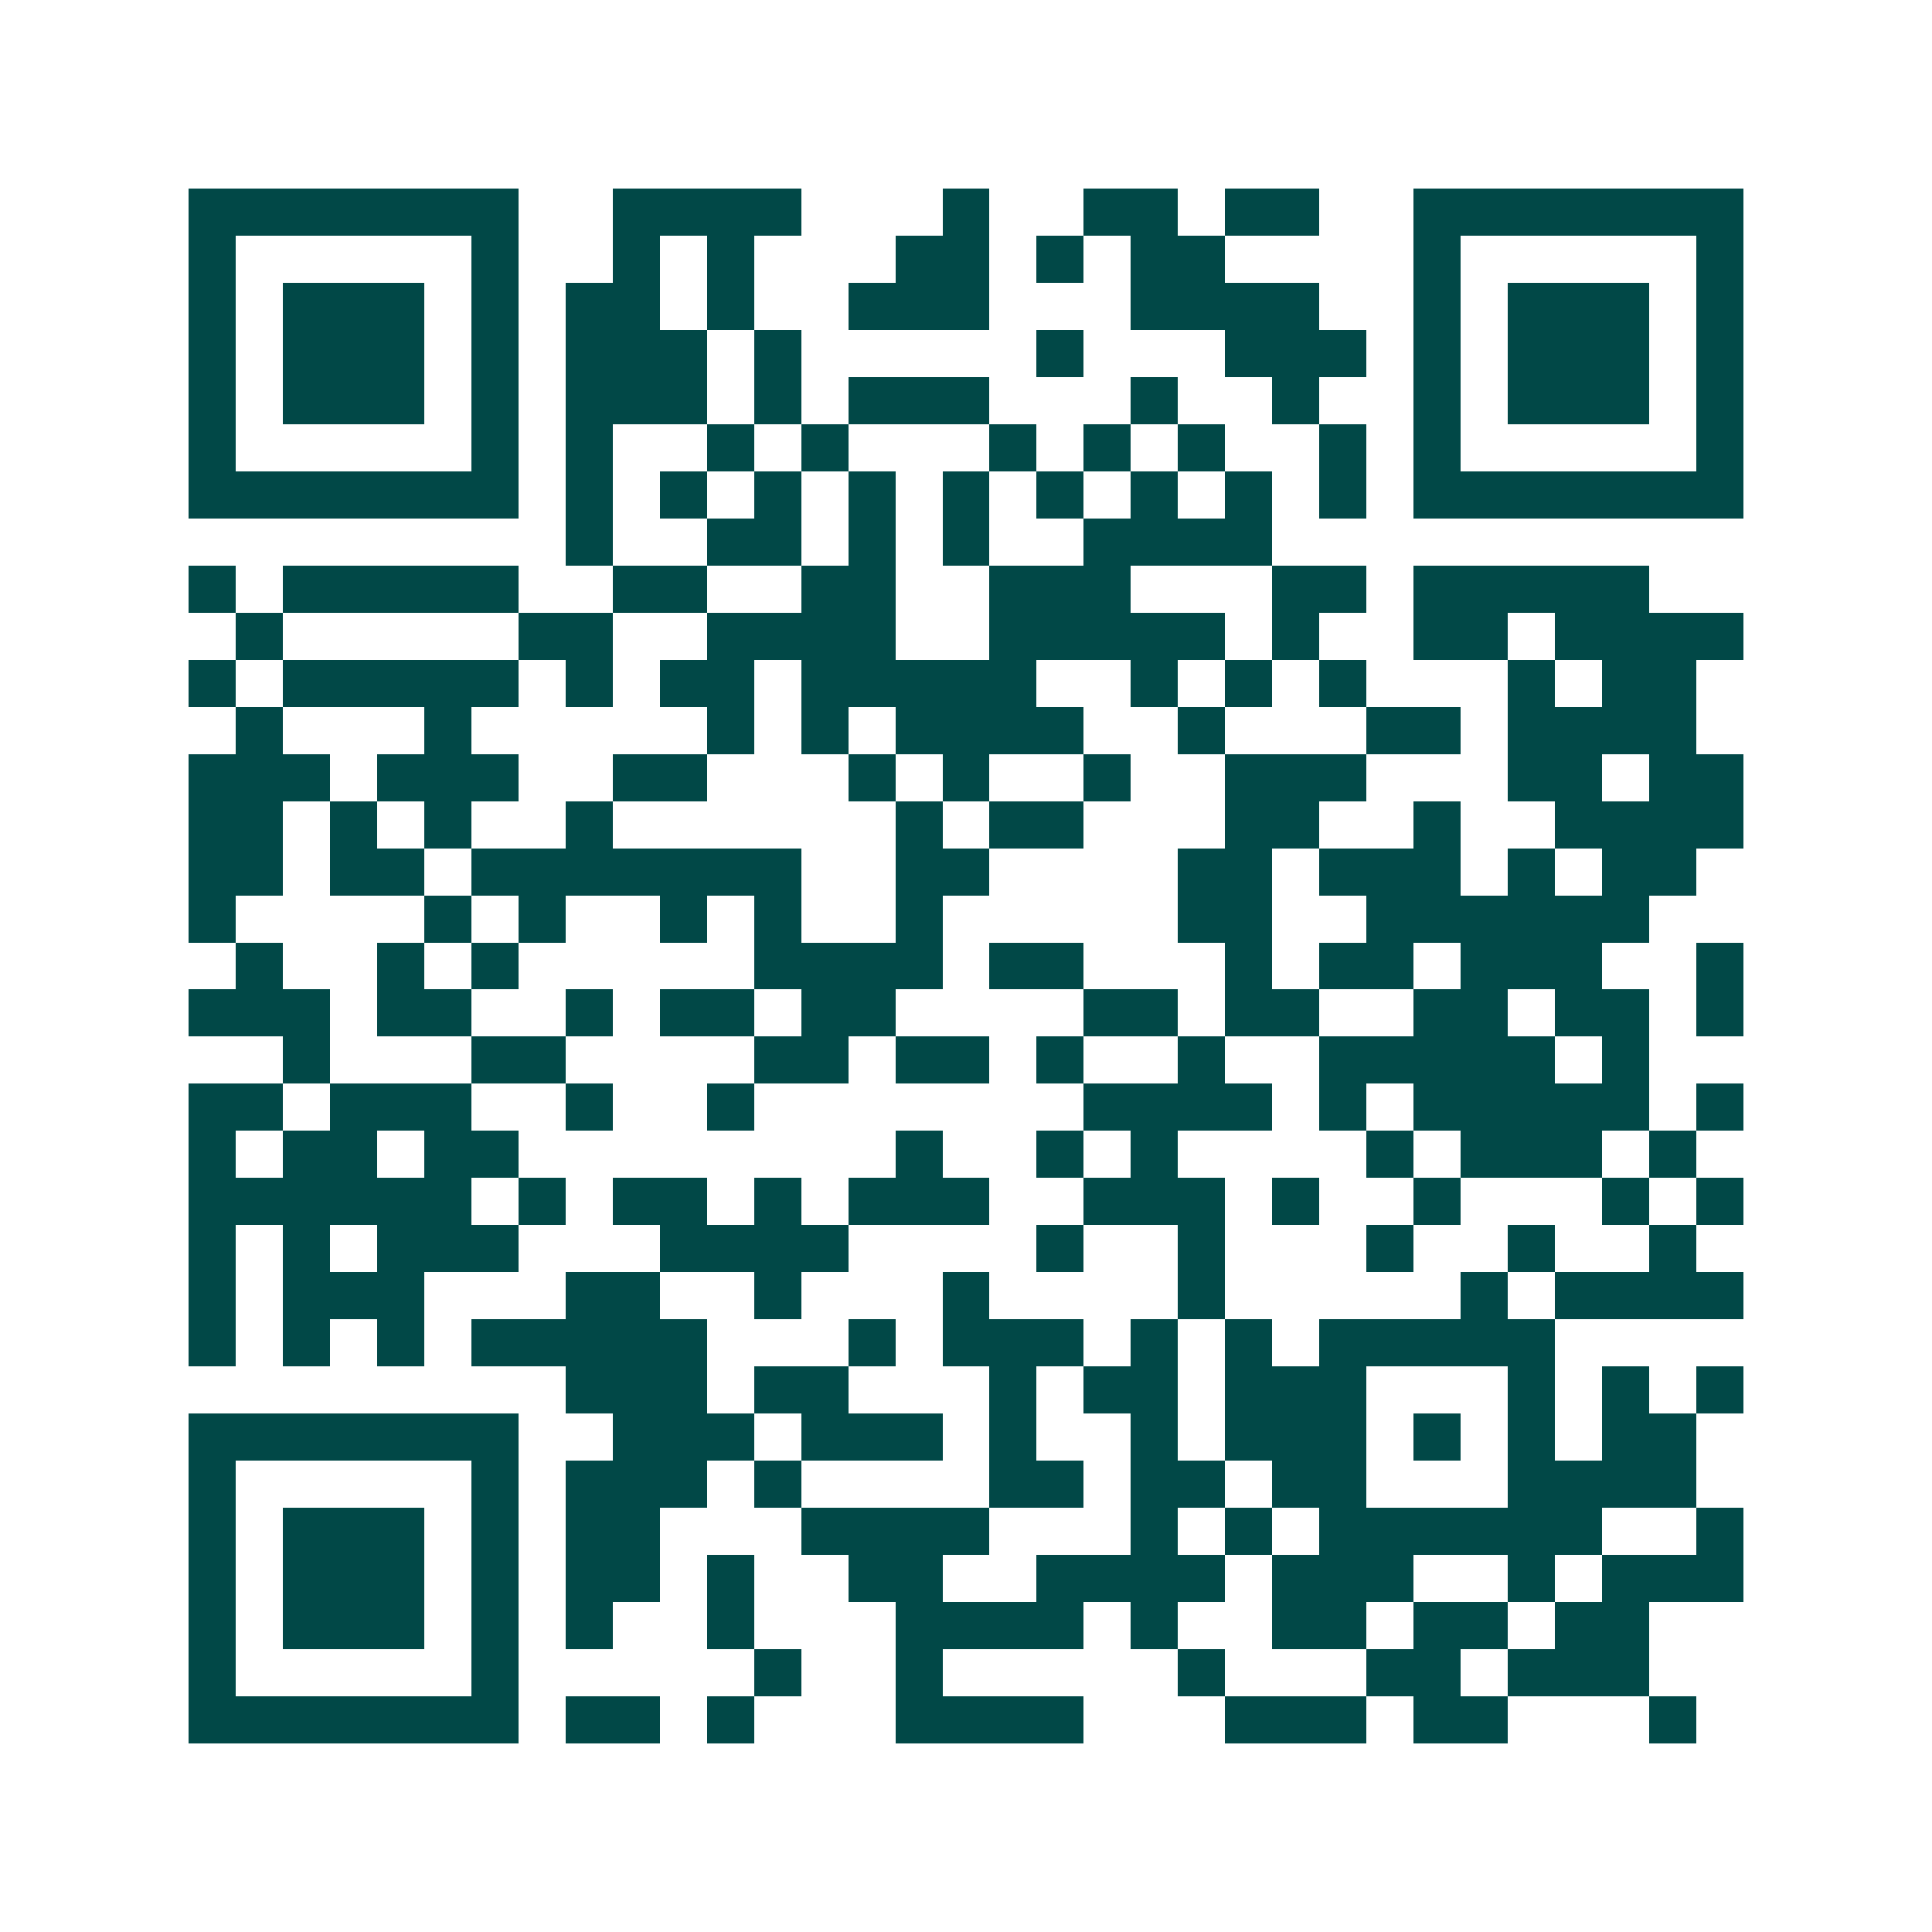 <svg xmlns="http://www.w3.org/2000/svg" width="200" height="200" viewBox="0 0 41 41" shape-rendering="crispEdges"><path fill="#ffffff" d="M0 0h41v41H0z"/><path stroke="#014847" d="M4 4.5h7m2 0h4m3 0h1m2 0h2m1 0h2m2 0h7M4 5.5h1m5 0h1m2 0h1m1 0h1m3 0h2m1 0h1m1 0h2m4 0h1m5 0h1M4 6.5h1m1 0h3m1 0h1m1 0h2m1 0h1m2 0h3m3 0h4m2 0h1m1 0h3m1 0h1M4 7.5h1m1 0h3m1 0h1m1 0h3m1 0h1m5 0h1m3 0h3m1 0h1m1 0h3m1 0h1M4 8.5h1m1 0h3m1 0h1m1 0h3m1 0h1m1 0h3m3 0h1m2 0h1m2 0h1m1 0h3m1 0h1M4 9.5h1m5 0h1m1 0h1m2 0h1m1 0h1m3 0h1m1 0h1m1 0h1m2 0h1m1 0h1m5 0h1M4 10.5h7m1 0h1m1 0h1m1 0h1m1 0h1m1 0h1m1 0h1m1 0h1m1 0h1m1 0h1m1 0h7M12 11.5h1m2 0h2m1 0h1m1 0h1m2 0h4M4 12.5h1m1 0h5m2 0h2m2 0h2m2 0h3m3 0h2m1 0h5M5 13.5h1m5 0h2m2 0h4m2 0h5m1 0h1m2 0h2m1 0h4M4 14.5h1m1 0h5m1 0h1m1 0h2m1 0h5m2 0h1m1 0h1m1 0h1m3 0h1m1 0h2M5 15.5h1m3 0h1m5 0h1m1 0h1m1 0h4m2 0h1m3 0h2m1 0h4M4 16.5h3m1 0h3m2 0h2m3 0h1m1 0h1m2 0h1m2 0h3m3 0h2m1 0h2M4 17.5h2m1 0h1m1 0h1m2 0h1m6 0h1m1 0h2m3 0h2m2 0h1m2 0h4M4 18.5h2m1 0h2m1 0h7m2 0h2m4 0h2m1 0h3m1 0h1m1 0h2M4 19.5h1m4 0h1m1 0h1m2 0h1m1 0h1m2 0h1m5 0h2m2 0h6M5 20.5h1m2 0h1m1 0h1m5 0h4m1 0h2m3 0h1m1 0h2m1 0h3m2 0h1M4 21.5h3m1 0h2m2 0h1m1 0h2m1 0h2m4 0h2m1 0h2m2 0h2m1 0h2m1 0h1M6 22.5h1m3 0h2m4 0h2m1 0h2m1 0h1m2 0h1m2 0h5m1 0h1M4 23.5h2m1 0h3m2 0h1m2 0h1m7 0h4m1 0h1m1 0h5m1 0h1M4 24.5h1m1 0h2m1 0h2m8 0h1m2 0h1m1 0h1m4 0h1m1 0h3m1 0h1M4 25.5h6m1 0h1m1 0h2m1 0h1m1 0h3m2 0h3m1 0h1m2 0h1m3 0h1m1 0h1M4 26.5h1m1 0h1m1 0h3m3 0h4m4 0h1m2 0h1m3 0h1m2 0h1m2 0h1M4 27.5h1m1 0h3m3 0h2m2 0h1m3 0h1m4 0h1m5 0h1m1 0h4M4 28.5h1m1 0h1m1 0h1m1 0h5m3 0h1m1 0h3m1 0h1m1 0h1m1 0h5M12 29.5h3m1 0h2m3 0h1m1 0h2m1 0h3m3 0h1m1 0h1m1 0h1M4 30.5h7m2 0h3m1 0h3m1 0h1m2 0h1m1 0h3m1 0h1m1 0h1m1 0h2M4 31.5h1m5 0h1m1 0h3m1 0h1m4 0h2m1 0h2m1 0h2m3 0h4M4 32.5h1m1 0h3m1 0h1m1 0h2m3 0h4m3 0h1m1 0h1m1 0h6m2 0h1M4 33.5h1m1 0h3m1 0h1m1 0h2m1 0h1m2 0h2m2 0h4m1 0h3m2 0h1m1 0h3M4 34.5h1m1 0h3m1 0h1m1 0h1m2 0h1m3 0h4m1 0h1m2 0h2m1 0h2m1 0h2M4 35.5h1m5 0h1m5 0h1m2 0h1m5 0h1m3 0h2m1 0h3M4 36.5h7m1 0h2m1 0h1m3 0h4m3 0h3m1 0h2m3 0h1"/></svg>
